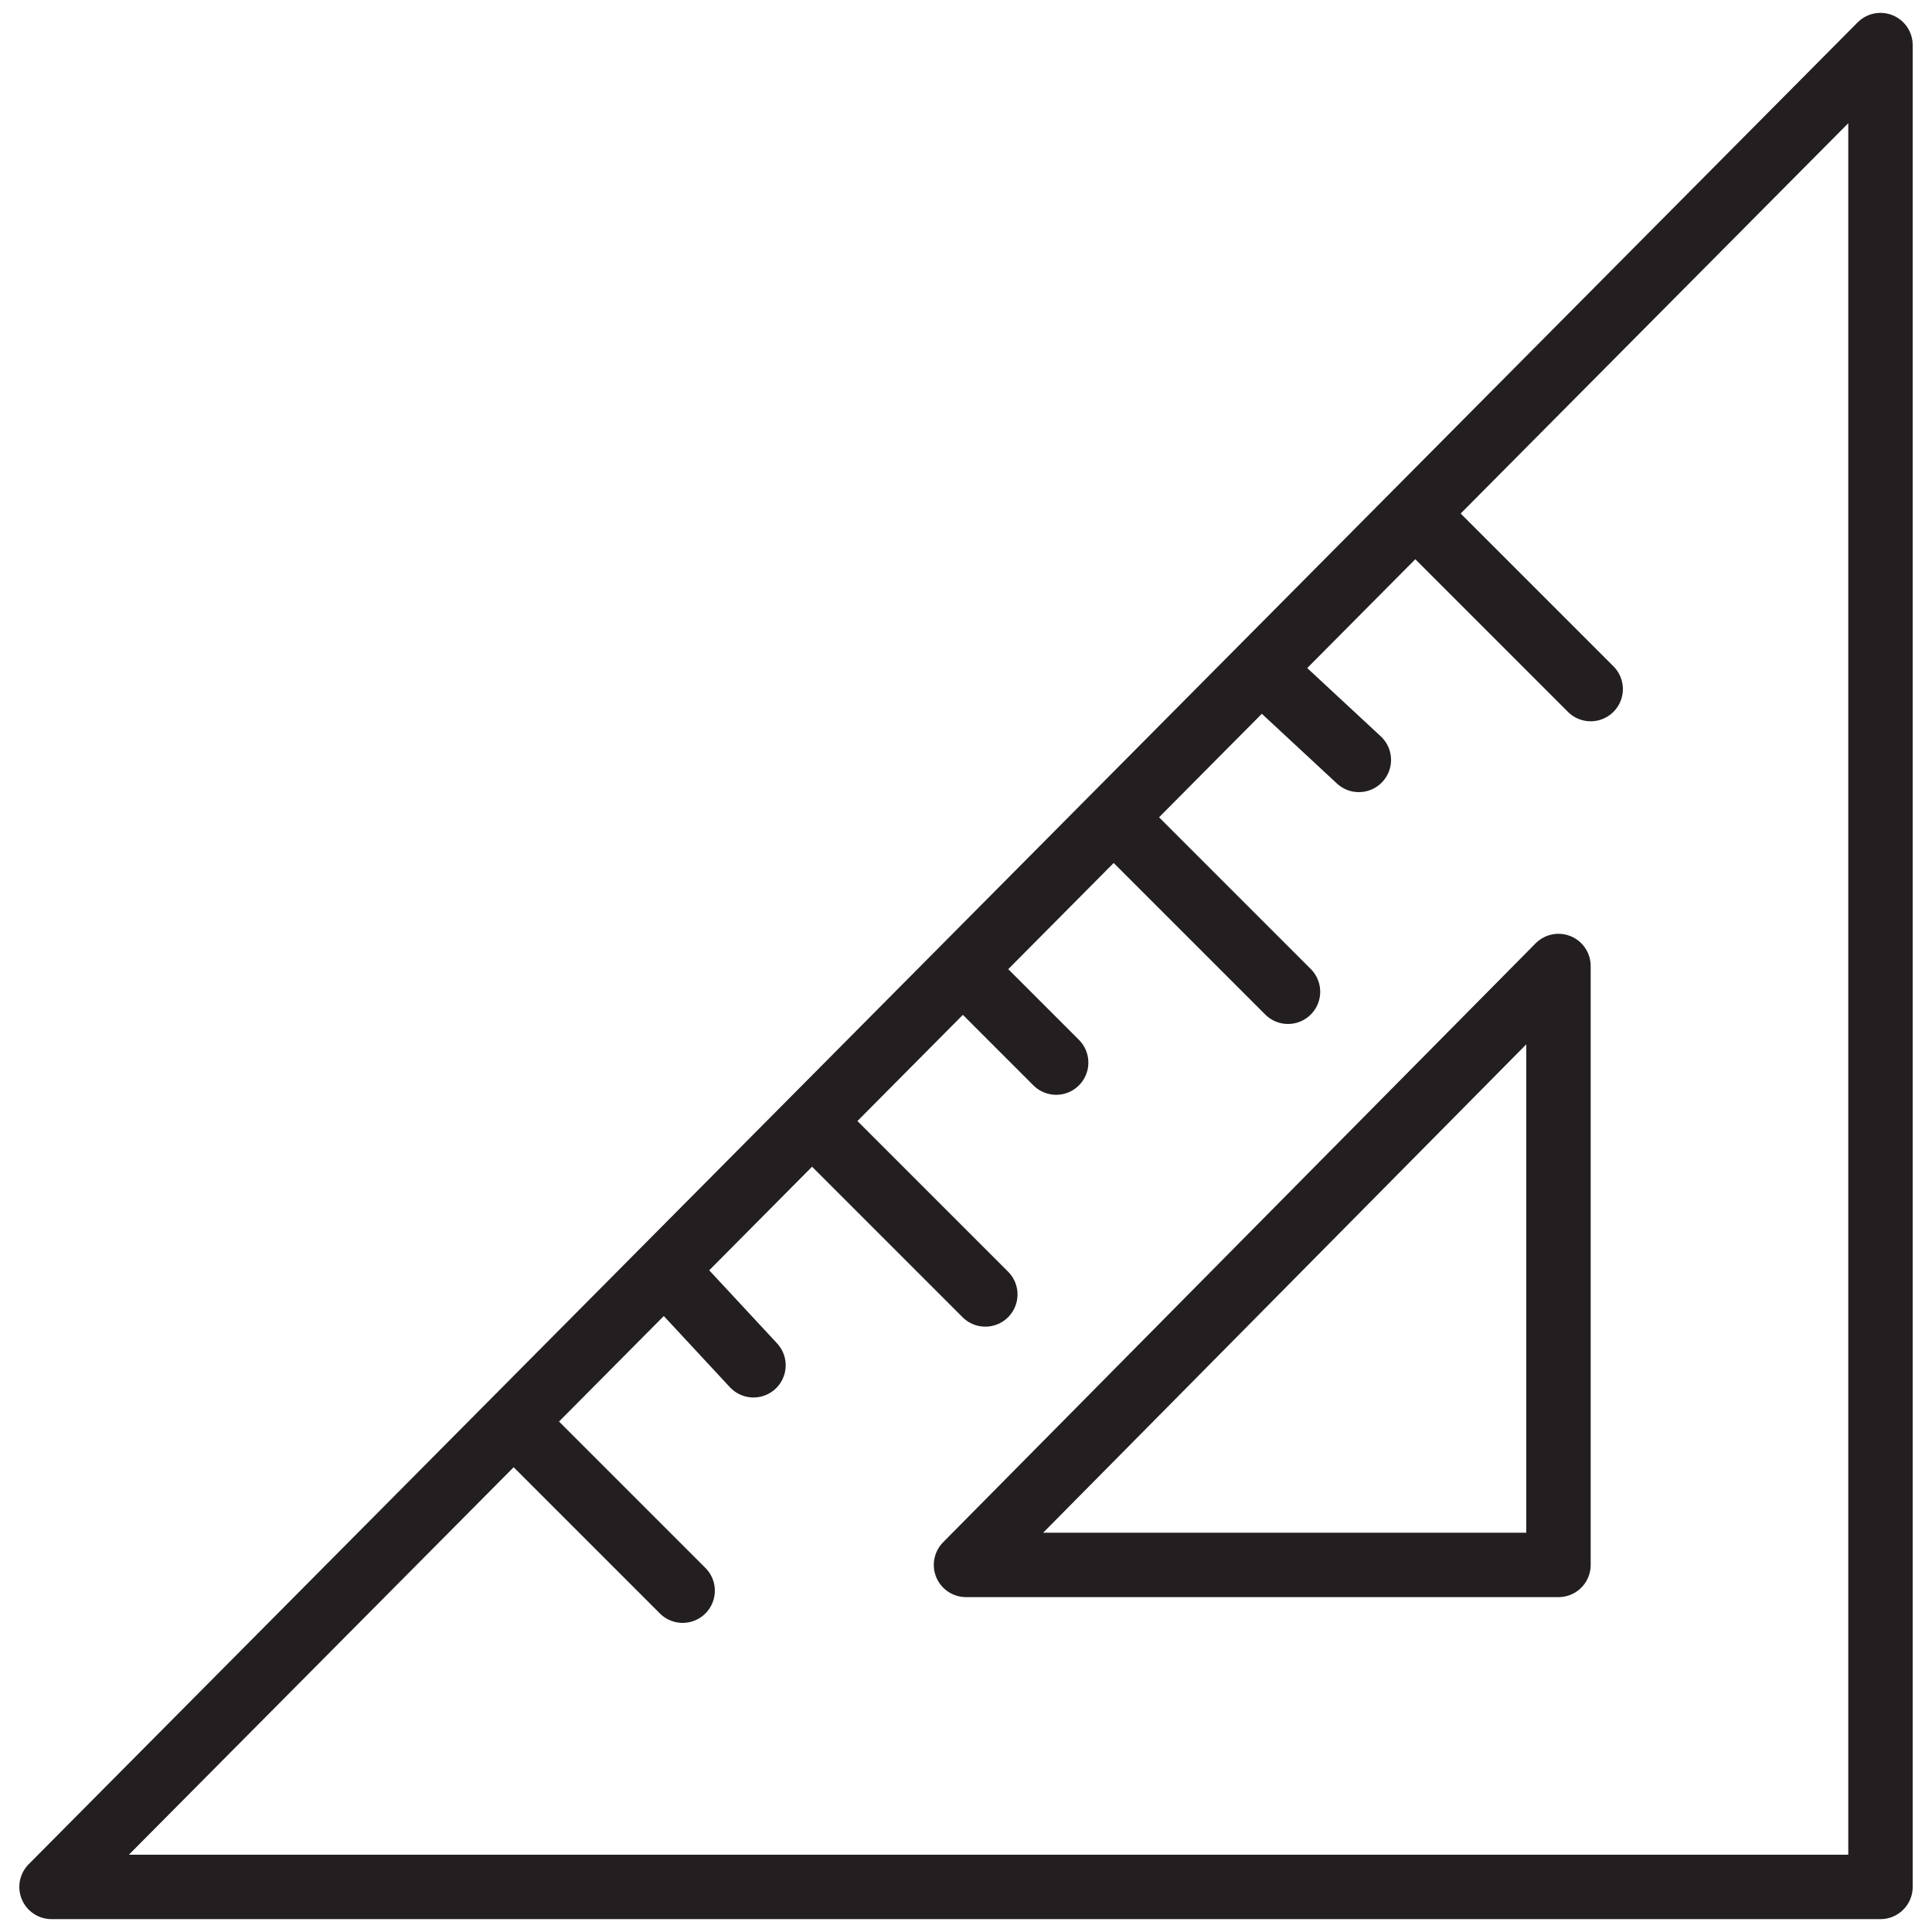 <?xml version="1.0" encoding="utf-8"?>
<!-- Generator: Adobe Illustrator 22.0.1, SVG Export Plug-In . SVG Version: 6.00 Build 0)  -->
<svg version="1.1" id="Layer_1" xmlns="http://www.w3.org/2000/svg" xmlns:xlink="http://www.w3.org/1999/xlink" x="0px" y="0px"
	 viewBox="0 0 30 30" style="enable-background:new 0 0 30 30;" xml:space="preserve">
<style type="text/css">
	.st0{fill:none;stroke:#231F20;stroke-linecap:round;stroke-linejoin:round;stroke-miterlimit:10;}
</style>
<g>
	<path class="st0" d="M0.8,29.3h28.4V0.7L0.8,29.3z M24.2,24.3H15l9.2-9.3V24.3z"/>
	<line class="st0" x1="8" y1="22.1" x2="10.6" y2="24.7"/>
	<line class="st0" x1="10.4" y1="19.8" x2="11.7" y2="21.2"/>
	<line class="st0" x1="12.7" y1="17.5" x2="15.3" y2="20.1"/>
	<line class="st0" x1="15" y1="15.1" x2="16.4" y2="16.5"/>
	<line class="st0" x1="17.4" y1="12.8" x2="20" y2="15.4"/>
	<line class="st0" x1="19.7" y1="10.5" x2="21.1" y2="11.8"/>
	<line class="st0" x1="22.1" y1="8.1" x2="24.7" y2="10.7"/>
</g>
</svg>
